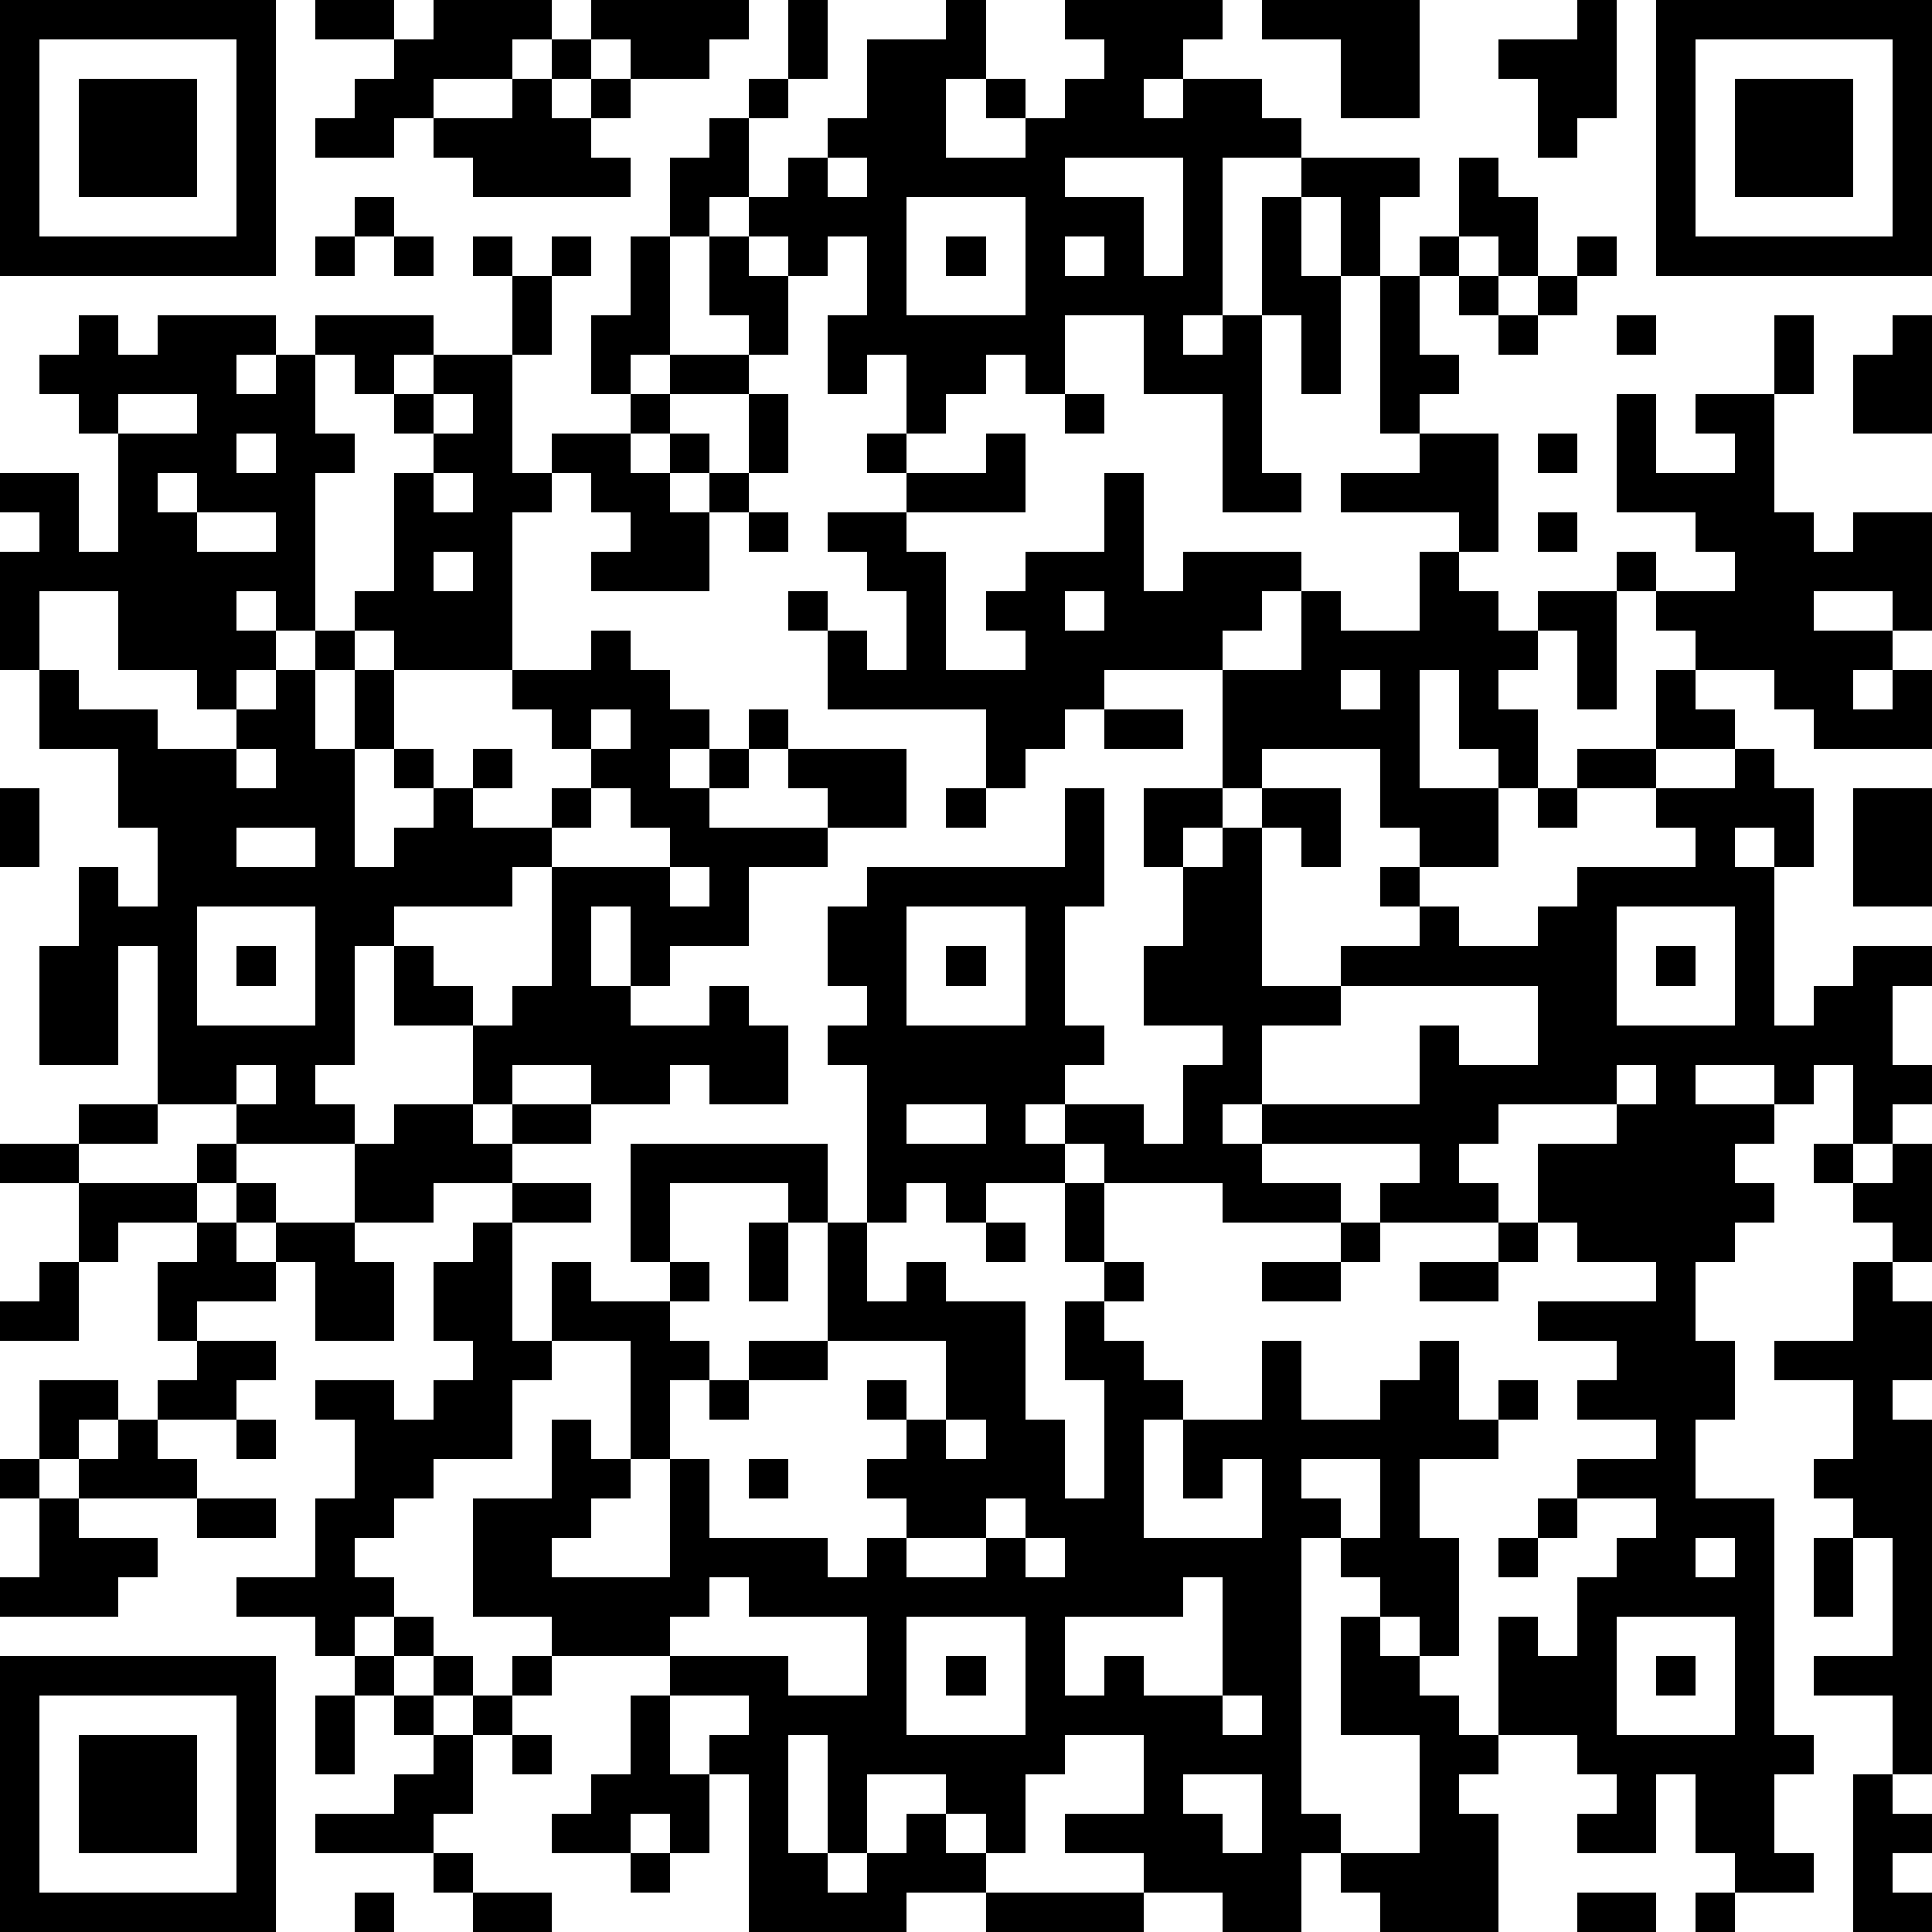 <?xml version="1.0" standalone="yes"?><svg version="1.1" xmlns="http://www.w3.org/2000/svg" xmlns:xlink="http://www.w3.org/1999/xlink" xmlns:ev="http://www.w3.org/2001/xml-events" width="196" height="196" shape-rendering="crispEdges"><path d="M0 0h7v7h-7zM8 0h2v1h-2zM11 0h3v1h-1v1h-2v1h-1v1h-2v-1h1v-1h1v-1h1zM15 0h4v1h-1v1h-2v-1h-1zM20 0h1v2h-1zM24 0h1v2h-1v2h2v-1h-1v-1h1v1h1v-1h1v-1h-1v-1h4v1h-1v1h-1v1h1v-1h2v1h1v1h-2v4h-1v1h1v-1h1v-3h1v-1h3v1h-1v2h-1v-2h-1v2h1v3h-1v-2h-1v4h1v1h-2v-3h-2v-2h-2v2h-1v-1h-1v1h-1v1h-1v-2h-1v1h-1v-2h1v-2h-1v1h-1v-1h-1v-1h-1v1h-1v-2h1v-1h1v-1h1v1h-1v2h1v-1h1v-1h1v-2h2zM32 0h4v3h-2v-2h-2zM40 0h1v3h-1v1h-1v-2h-1v-1h2zM42 0h7v7h-7zM1 1v5h5v-5zM14 1h1v1h-1zM43 1v5h5v-5zM2 2h3v3h-3zM13 2h1v1h1v-1h1v1h-1v1h1v1h-4v-1h-1v-1h2zM44 2h3v3h-3zM21 4v1h1v-1zM27 4v1h2v2h1v-3zM37 4h1v1h1v2h-1v-1h-1zM9 5h1v1h-1zM23 5v3h3v-3zM8 6h1v1h-1zM10 6h1v1h-1zM12 6h1v1h-1zM14 6h1v1h-1zM16 6h1v3h-1v1h-1v-2h1zM18 6h1v1h1v2h-1v-1h-1zM24 6h1v1h-1zM27 6v1h1v-1zM36 6h1v1h-1zM40 6h1v1h-1zM13 7h1v2h-1zM35 7h1v2h1v1h-1v1h-1zM37 7h1v1h-1zM39 7h1v1h-1zM2 8h1v1h1v-1h3v1h-1v1h1v-1h1v-1h3v1h-1v1h-1v-1h-1v2h1v1h-1v4h-1v-1h-1v1h1v1h-1v1h-1v-1h-2v-2h-2v2h-1v-3h1v-1h-1v-1h2v2h1v-3h-1v-1h-1v-1h1zM38 8h1v1h-1zM41 8h1v1h-1zM45 8h1v2h-1zM48 8h1v3h-2v-2h1zM11 9h2v3h1v-1h2v-1h1v-1h2v1h-2v1h-1v1h1v-1h1v1h-1v1h1v-1h1v-2h1v2h-1v1h-1v2h-3v-1h1v-1h-1v-1h-1v1h-1v4h-3v-1h-1v-1h1v-3h1v-1h-1v-1h1zM3 10v1h2v-1zM11 10v1h1v-1zM27 10h1v1h-1zM41 10h1v2h2v-1h-1v-1h2v3h1v1h1v-1h2v3h-1v-1h-2v1h2v1h-1v1h1v-1h1v2h-3v-1h-1v-1h-2v-1h-1v-1h-1v-1h1v1h2v-1h-1v-1h-2zM6 11v1h1v-1zM22 11h1v1h-1zM25 11h1v2h-3v-1h2zM36 11h2v3h-1v-1h-3v-1h2zM39 11h1v1h-1zM4 12v1h1v-1zM11 12v1h1v-1zM28 12h1v3h1v-1h3v1h-1v1h-1v1h-3v1h-1v1h-1v1h-1v-2h-4v-2h-1v-1h1v1h1v1h1v-2h-1v-1h-1v-1h2v1h1v3h2v-1h-1v-1h1v-1h2zM5 13v1h2v-1zM19 13h1v1h-1zM39 13h1v1h-1zM11 14v1h1v-1zM36 14h1v1h1v1h1v-1h2v3h-1v-2h-1v1h-1v1h1v2h-1v-1h-1v-2h-1v3h2v2h-2v-1h-1v-2h-3v1h-1v-3h2v-2h1v1h2zM27 15v1h1v-1zM8 16h1v1h-1zM15 16h1v1h1v1h1v1h-1v1h1v-1h1v-1h1v1h-1v1h-1v1h3v-1h-1v-1h3v2h-2v1h-2v2h-2v1h-1v-2h-1v2h1v1h2v-1h1v1h1v2h-2v-1h-1v1h-2v-1h-2v1h-1v-2h-2v-2h-1v3h-1v1h1v1h-3v-1h-2v-4h-1v3h-2v-3h1v-2h1v1h1v-2h-1v-2h-2v-2h1v1h2v1h2v-1h1v-1h1v2h1v-2h1v2h-1v3h1v-1h1v-1h-1v-1h1v1h1v-1h1v1h-1v1h2v-1h1v-1h-1v-1h-1v-1h2zM34 17v1h1v-1zM42 17h1v1h1v1h-2zM15 18v1h1v-1zM28 18h2v1h-2zM6 19v1h1v-1zM40 19h2v1h-2zM44 19h1v1h1v2h-1v-1h-1v1h1v4h1v-1h1v-1h2v1h-1v2h1v1h-1v1h-1v-2h-1v1h-1v-1h-2v1h2v1h-1v1h1v1h-1v1h-1v2h1v2h-1v2h2v6h1v1h-1v2h1v1h-2v-1h-1v-2h-1v2h-2v-1h1v-1h-1v-1h-2v-3h1v1h1v-2h1v-1h1v-1h-2v-1h2v-1h-2v-1h1v-1h-2v-1h3v-1h-2v-1h-1v-2h2v-1h-3v1h-1v1h1v1h-3v-1h1v-1h-4v-1h-1v1h1v1h2v1h-3v-1h-3v-1h-1v-1h-1v1h1v1h-2v1h-1v-1h-1v1h-1v-4h-1v-1h1v-1h-1v-2h1v-1h5v-2h1v3h-1v3h1v1h-1v1h2v1h1v-2h1v-1h-2v-2h1v-2h-1v-2h2v1h-1v1h1v-1h1v-1h2v2h-1v-1h-1v4h2v-1h2v-1h-1v-1h1v1h1v1h2v-1h1v-1h3v-1h-1v-1h2zM0 20h1v2h-1zM15 20v1h-1v1h-1v1h-3v1h1v1h1v1h1v-1h1v-3h3v-1h-1v-1zM24 20h1v1h-1zM39 20h1v1h-1zM47 20h2v3h-2zM6 21v1h2v-1zM17 22v1h1v-1zM5 23v3h3v-3zM23 23v3h3v-3zM41 23v3h3v-3zM6 24h1v1h-1zM24 24h1v1h-1zM42 24h1v1h-1zM34 25v1h-2v2h4v-2h1v1h2v-2zM6 27v1h1v-1zM41 27v1h1v-1zM2 28h2v1h-2zM10 28h2v1h1v-1h2v1h-2v1h-2v1h-2v-2h1zM23 28v1h2v-1zM0 29h2v1h-2zM5 29h1v1h-1zM16 29h5v2h-1v-1h-3v2h-1zM46 29h1v1h-1zM48 29h1v3h-1v-1h-1v-1h1zM2 30h3v1h-2v1h-1zM6 30h1v1h-1zM13 30h2v1h-2zM27 30h1v2h-1zM5 31h1v1h1v-1h2v1h1v2h-2v-2h-1v1h-2v1h-1v-2h1zM12 31h1v3h1v-2h1v1h2v-1h1v1h-1v1h1v1h-1v2h-1v-3h-2v1h-1v2h-2v1h-1v1h-1v1h1v1h-1v1h-1v-1h-2v-1h2v-2h1v-2h-1v-1h2v1h1v-1h1v-1h-1v-2h1zM19 31h1v2h-1zM21 31h1v2h1v-1h1v1h2v3h1v2h1v-3h-1v-2h1v-1h1v1h-1v1h1v1h1v1h-1v3h3v-2h-1v1h-1v-2h2v-2h1v2h2v-1h1v-1h1v2h1v-1h1v1h-1v1h-2v2h1v3h-1v-1h-1v-1h-1v-1h-1v7h1v1h-1v2h-2v-1h-2v-1h-2v-1h2v-2h-2v1h-1v2h-1v-1h-1v-1h-2v2h-1v-3h-1v3h1v1h1v-1h1v-1h1v1h1v1h-2v1h-4v-4h-1v-1h1v-1h-2v-1h-3v-1h-2v-3h2v-2h1v1h1v1h-1v1h-1v1h3v-3h1v2h3v1h1v-1h1v-1h-1v-1h1v-1h-1v-1h1v1h1v-2h-3zM25 31h1v1h-1zM34 31h1v1h-1zM38 31h1v1h-1zM1 32h1v2h-2v-1h1zM32 32h2v1h-2zM36 32h2v1h-2zM47 32h1v1h1v2h-1v1h1v9h-1v-2h-2v-1h2v-3h-1v-1h-1v-1h1v-2h-2v-1h2zM5 34h2v1h-1v1h-2v-1h1zM19 34h2v1h-2zM1 35h2v1h-1v1h-1zM18 35h1v1h-1zM3 36h1v1h1v1h-3v-1h1zM6 36h1v1h-1zM24 36v1h1v-1zM0 37h1v1h-1zM19 37h1v1h-1zM33 37v1h1v1h1v-2zM1 38h1v1h2v1h-1v1h-3v-1h1zM5 38h2v1h-2zM25 38v1h-2v1h2v-1h1v-1zM39 38h1v1h-1zM26 39v1h1v-1zM38 39h1v1h-1zM43 39v1h1v-1zM46 39h1v2h-1zM18 40v1h-1v1h3v1h2v-2h-3v-1zM30 40v1h-3v2h1v-1h1v1h2v-3zM10 41h1v1h-1zM23 41v3h3v-3zM34 41h1v1h1v1h1v1h1v1h-1v1h1v3h-3v-1h-1v-1h2v-3h-2zM41 41v3h3v-3zM0 42h7v7h-7zM9 42h1v1h-1zM11 42h1v1h-1zM13 42h1v1h-1zM24 42h1v1h-1zM42 42h1v1h-1zM1 43v5h5v-5zM8 43h1v2h-1zM10 43h1v1h-1zM12 43h1v1h-1zM16 43h1v2h1v2h-1v-1h-1v1h-2v-1h1v-1h1zM31 43v1h1v-1zM2 44h3v3h-3zM11 44h1v2h-1v1h-3v-1h2v-1h1zM13 44h1v1h-1zM30 45v1h1v1h1v-2zM47 45h1v1h1v1h-1v1h1v1h-2zM11 47h1v1h-1zM16 47h1v1h-1zM9 48h1v1h-1zM12 48h2v1h-2zM25 48h4v1h-4zM40 48h2v1h-2zM43 48h1v1h-1z" style="fill:#000" transform="translate(0,0) scale(4)"/></svg>